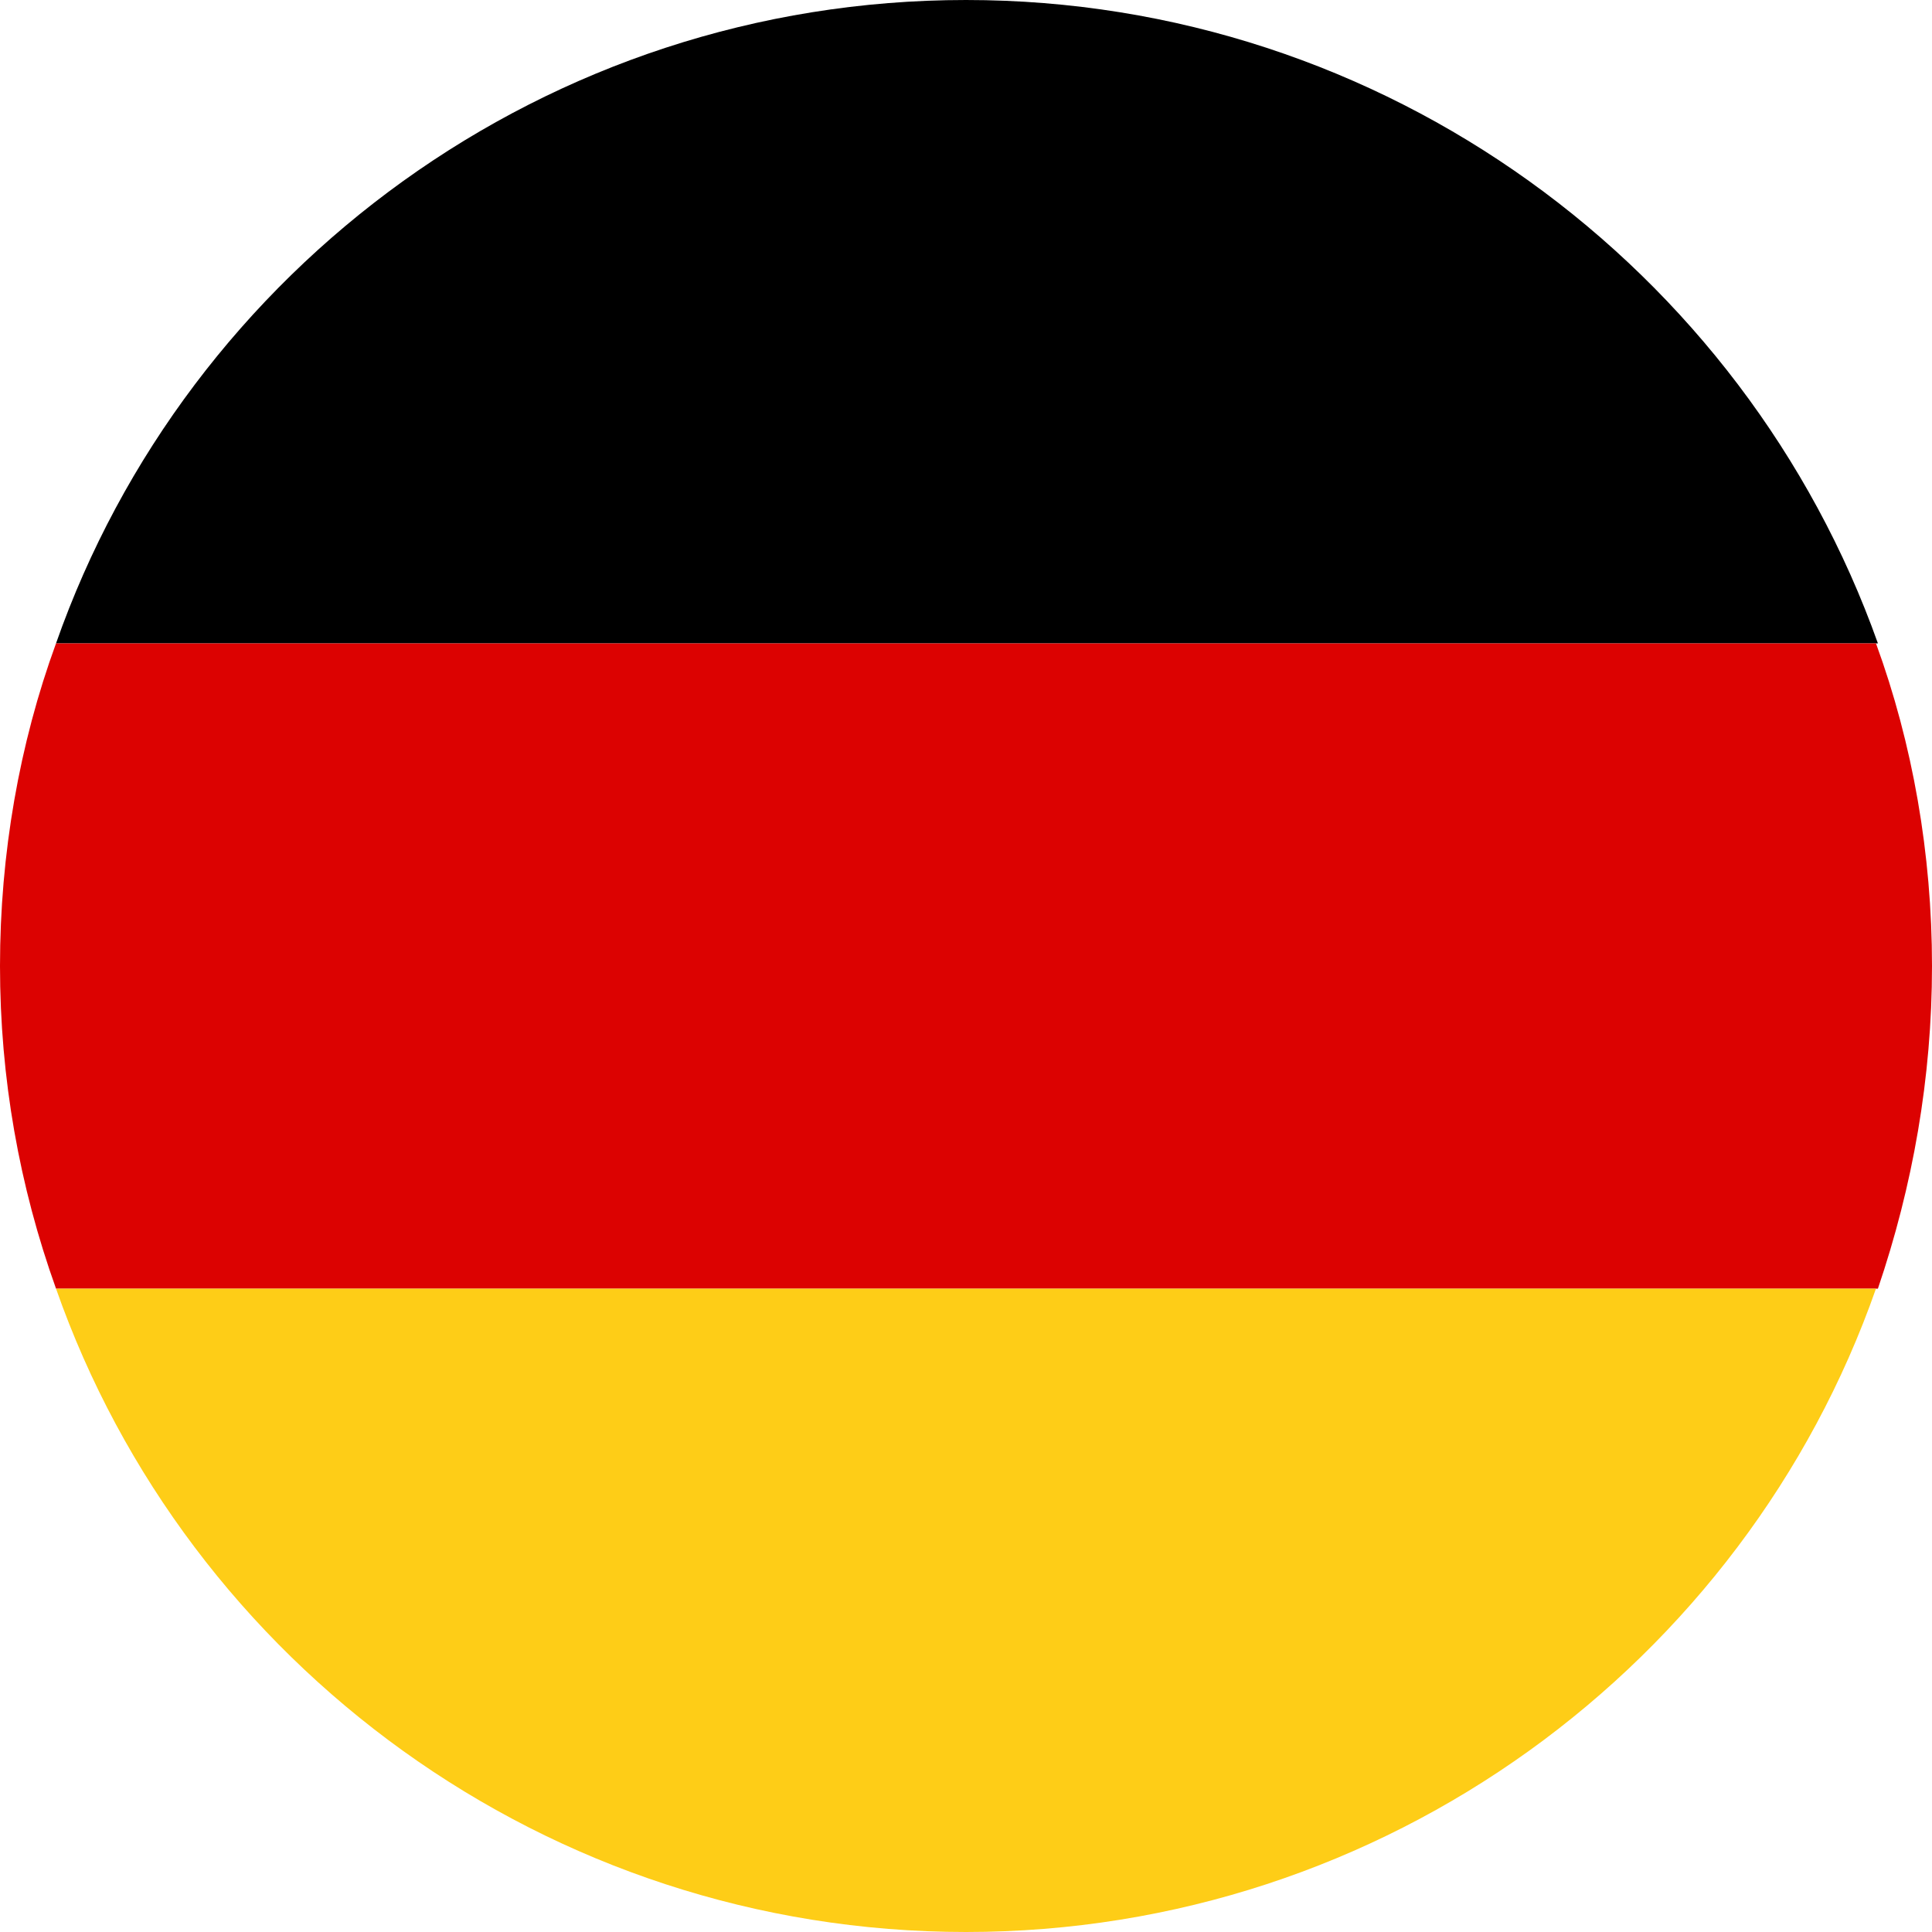 <?xml version="1.0" encoding="utf-8"?>
<!-- Generator: Adobe Illustrator 25.2.1, SVG Export Plug-In . SVG Version: 6.00 Build 0)  -->
<svg version="1.1" id="Layer_1" xmlns="http://www.w3.org/2000/svg" xmlns:xlink="http://www.w3.org/1999/xlink" x="0px" y="0px"
	 viewBox="0 0 100 100" style="enable-background:new 0 0 100 100;" xml:space="preserve">
<style type="text/css">
	.st0{fill:#DC0201;}
	.st1{fill:#FECD17;}
</style>
<g id="XMLID_2406_">
	<path id="XMLID_2409_" d="M50,0C28.3,0,9.7,13.9,2.9,33.3h94.3C90.3,13.9,71.7,0,50,0z"/>
	<path id="XMLID_2408_" class="st0" d="M100,50c0-5.8-1-11.5-2.9-16.7H2.9C1,38.5,0,44.2,0,50c0,5.8,1,11.4,2.9,16.7h94.3
		C99,61.4,100,55.8,100,50z"/>
	<path id="XMLID_2407_" class="st1" d="M2.9,66.7C9.7,86.1,28.3,100,50,100c21.7,0,40.3-13.9,47.1-33.3H2.9z"/>
</g>
</svg>
